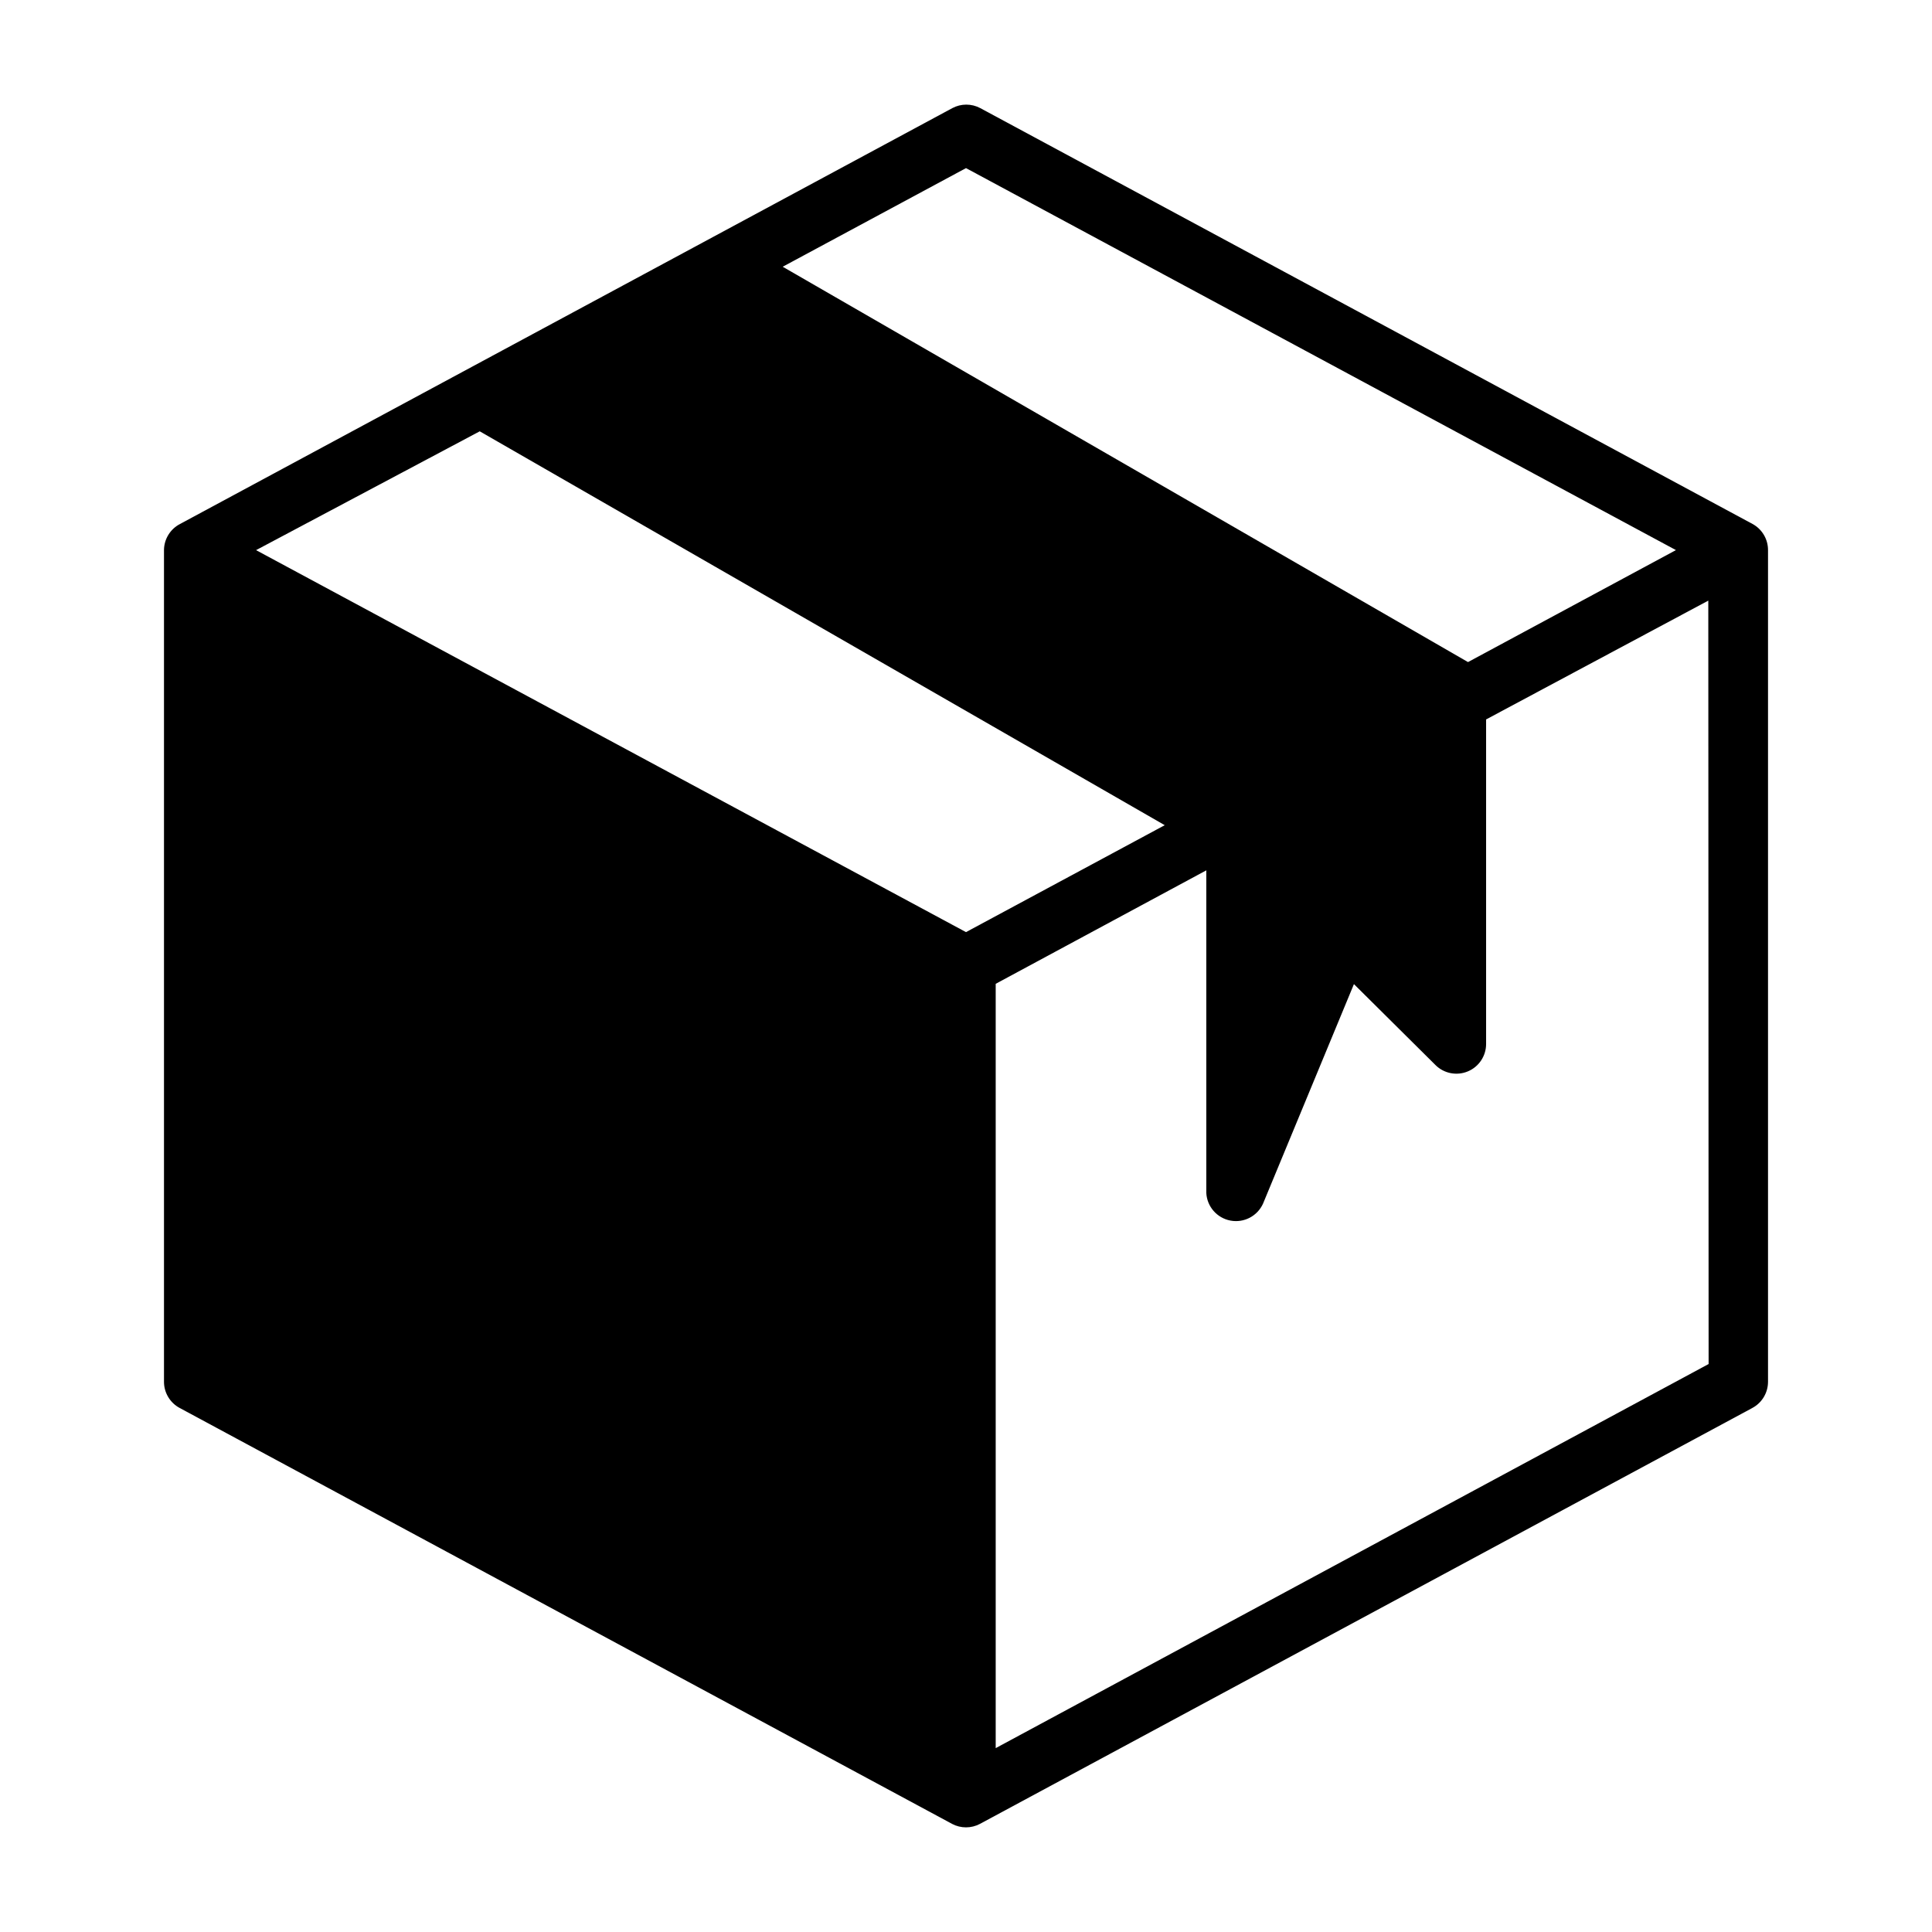 <?xml version="1.0" encoding="UTF-8"?>
<!-- Uploaded to: SVG Repo, www.svgrepo.com, Generator: SVG Repo Mixer Tools -->
<svg fill="#000000" width="800px" height="800px" version="1.1" viewBox="144 144 512 512" xmlns="http://www.w3.org/2000/svg">
 <path d="m608.45 282.86-204.67-110.21c-2.312-1.234-5.086-1.234-7.398 0l-204.67 110.21h-0.004c-2.59 1.344-4.227 4.008-4.25 6.926v220.42c0.008 2.902 1.613 5.562 4.172 6.926l204.67 110.21v0.004c2.316 1.23 5.09 1.23 7.402 0l204.67-110.21v-0.004c2.562-1.363 4.164-4.023 4.172-6.926v-220.42c0.008-2.883-1.562-5.543-4.094-6.926zm-208.45-94.309 188.14 101.23-55.105 29.676-181.61-104.77zm0 202.47-188.14-101.23 59.277-31.488 181.53 104.38zm196.8 114.46-188.93 101.79v-202.55l55.812-30.07v85.488c0.188 3.629 2.832 6.656 6.402 7.328 3.57 0.676 7.137-1.184 8.633-4.492l24.09-58.176 21.57 21.41h-0.004c2.254 2.273 5.656 2.953 8.609 1.727s4.871-4.117 4.852-7.312v-85.965l58.883-31.488z"/>
</svg>